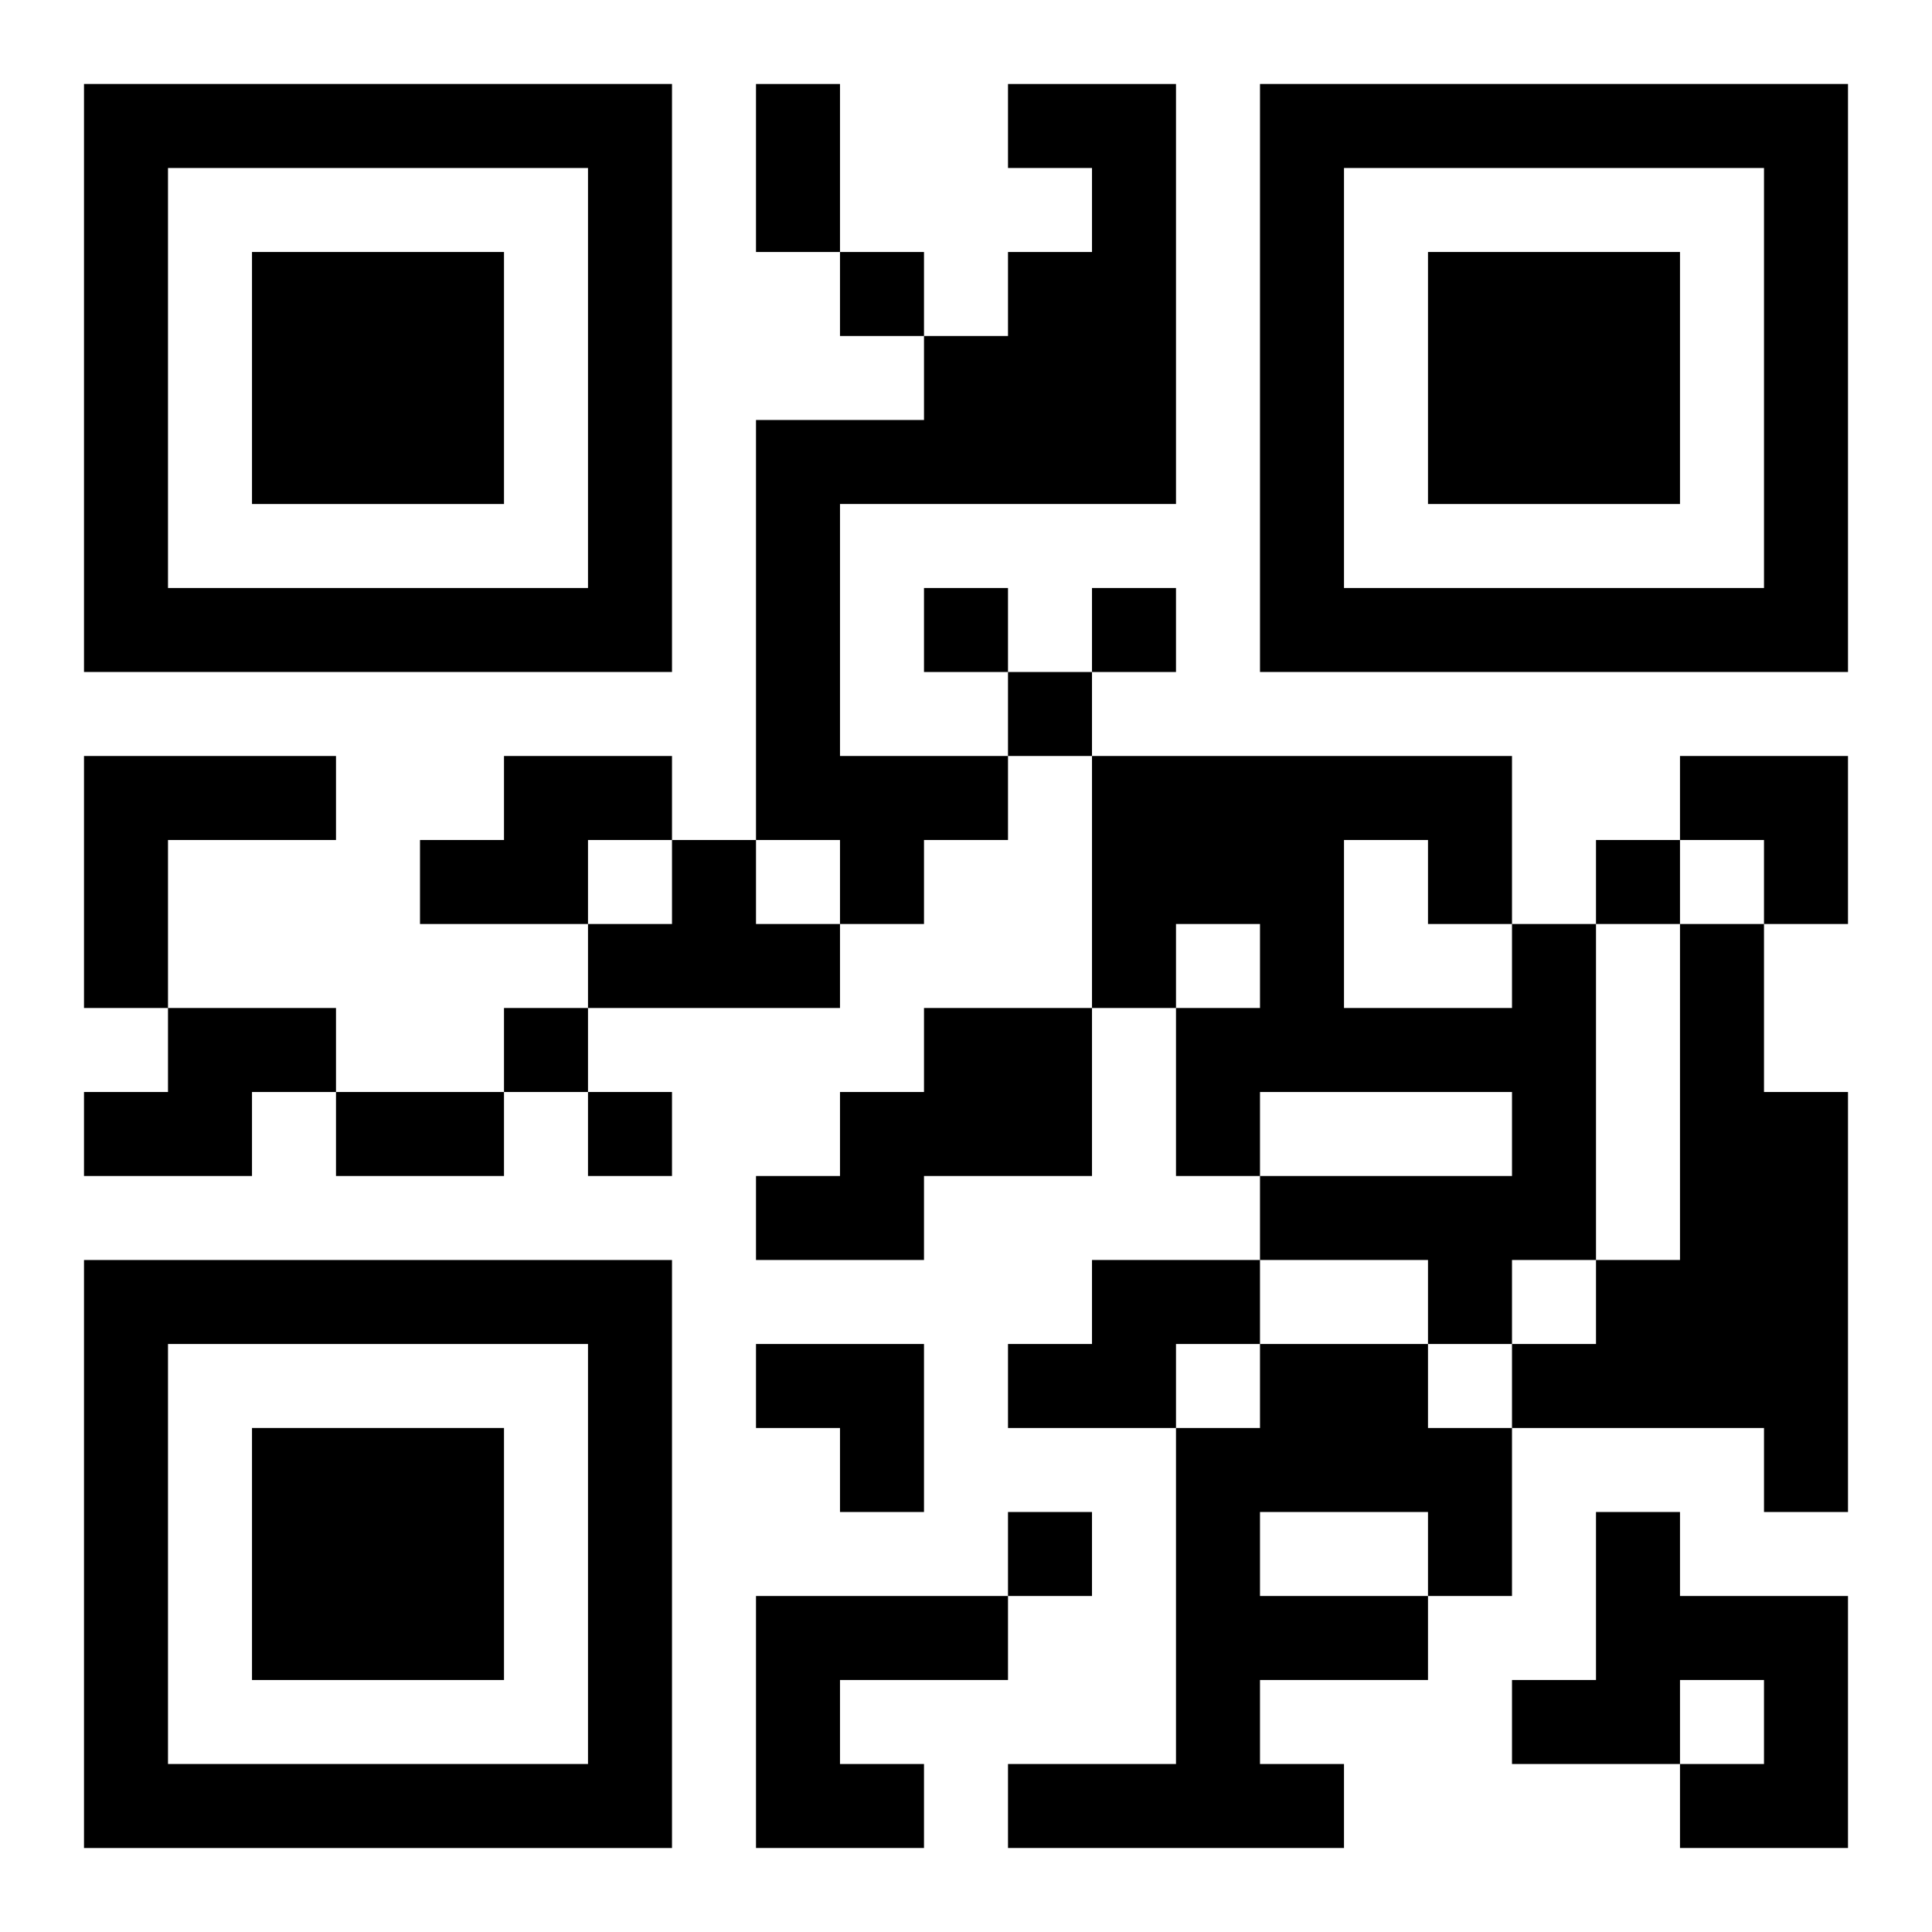 <?xml version="1.0" encoding="UTF-8"?>
<svg width="250" height="250" baseProfile="full" version="1.1" viewBox="-1 -1 23 23" xmlns="http://www.w3.org/2000/svg" xmlns:xlink="http://www.w3.org/1999/xlink"><symbol id="a"><path d="m0 7v7h7v-7h-7zm1 1h5v5h-5v-5zm1 1v3h3v-3h-3z"/></symbol><use y="-7" xlink:href="#a"/><use y="7" xlink:href="#a"/><use x="14" y="-7" xlink:href="#a"/><path d="m11 0h2v5h-4v3h2v1h-1v1h-1v-1h-1v-5h2v-1h1v-1h1v-1h-1v-1m-11 8h3v1h-2v2h-1v-3m5 0h2v1h-1v1h-2v-1h1v-1m2 1h1v1h1v1h-3v-1h1v-1m10 1h1v4h-1v1h-1v-1h-2v-1h3v-1h-3v1h-1v-2h1v-1h-1v1h-1v-3h5v2m-2-1v2h2v-1h-1v-1h-1m4 1h1v2h1v5h-1v-1h-3v-1h1v-1h1v-4m-18 1h2v1h-1v1h-2v-1h1v-1m9 0h2v2h-2v1h-2v-1h1v-1h1v-1m2 3h2v1h-1v1h-2v-1h1v-1m2 1h2v1h1v2h-1v1h-2v1h1v1h-4v-1h2v-4h1v-1m0 2v1h2v-1h-2m4 0h1v1h2v3h-2v-1h1v-1h-1v1h-2v-1h1v-2m-10 1h3v1h-2v1h1v1h-2v-3m1-16v1h1v-1h-1m1 4v1h1v-1h-1m2 0v1h1v-1h-1m-1 1v1h1v-1h-1m7 2v1h1v-1h-1m-13 2v1h1v-1h-1m1 1v1h1v-1h-1m5 5v1h1v-1h-1m-3-17h1v2h-1v-2m-5 12h2v1h-2v-1m16-4h2v2h-1v-1h-1zm-11 7h2v2h-1v-1h-1z"/></svg>
